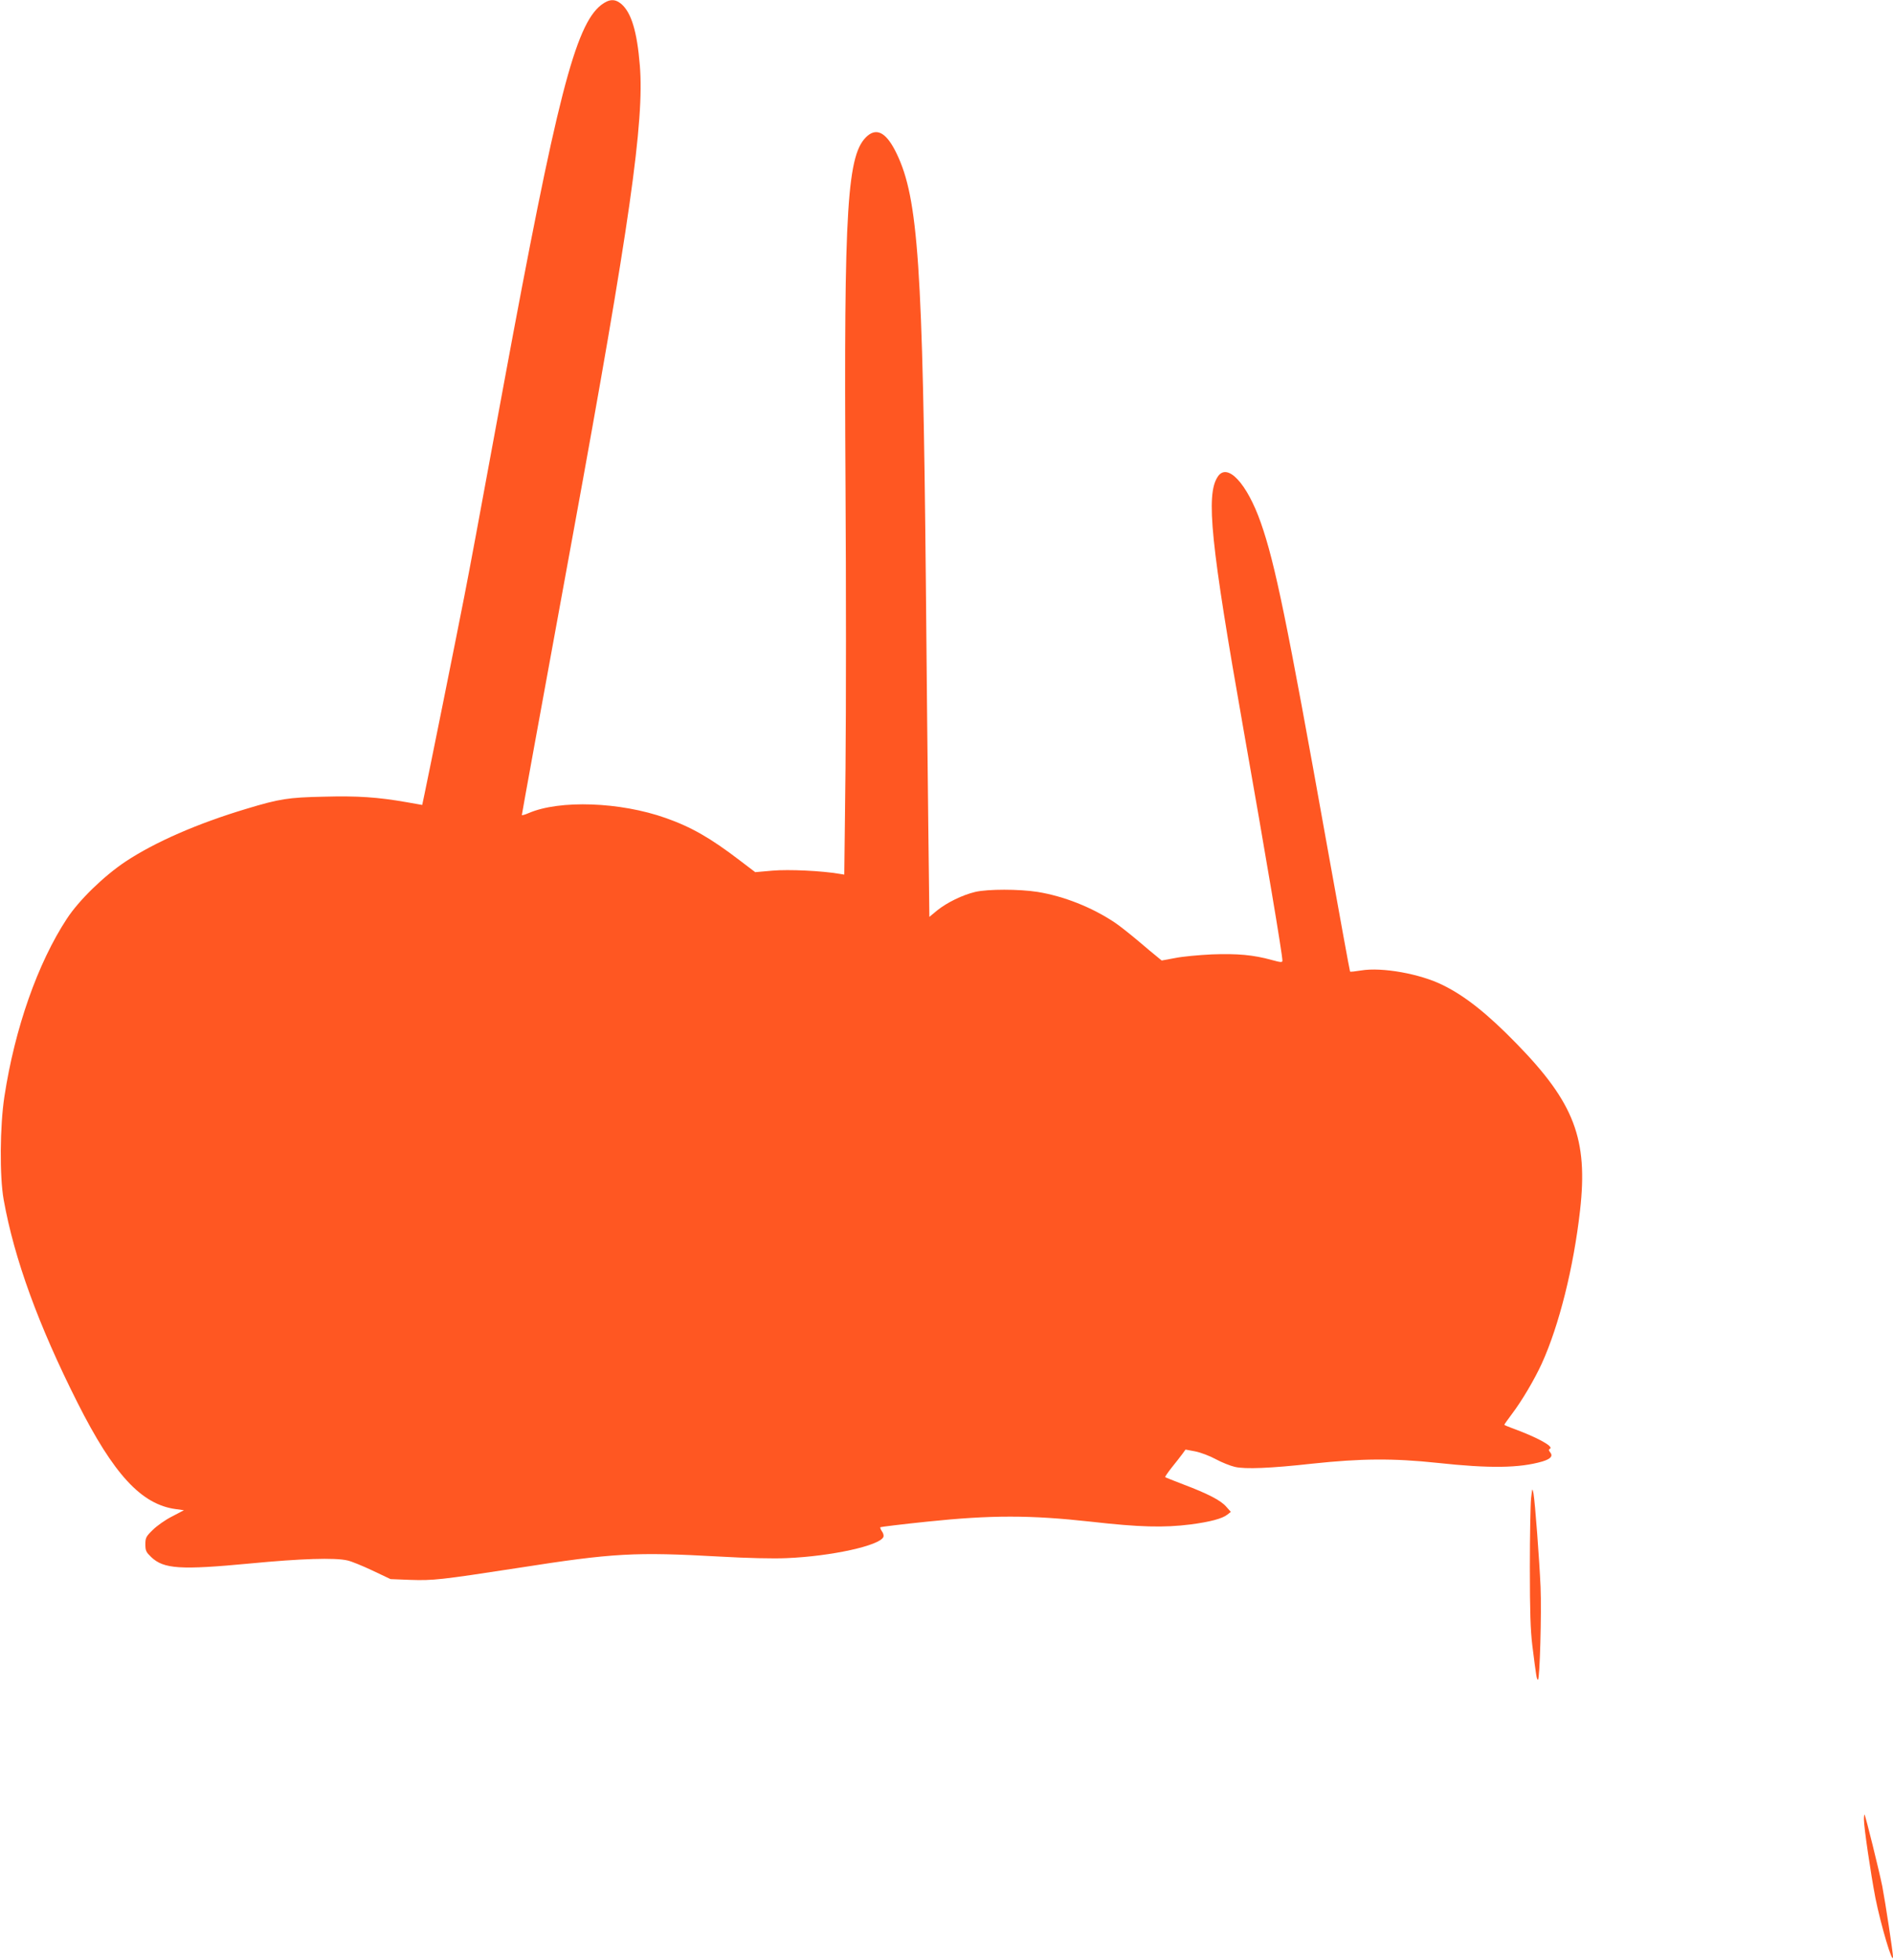 <?xml version="1.0" standalone="no"?>
<!DOCTYPE svg PUBLIC "-//W3C//DTD SVG 20010904//EN"
 "http://www.w3.org/TR/2001/REC-SVG-20010904/DTD/svg10.dtd">
<svg version="1.0" xmlns="http://www.w3.org/2000/svg"
 width="1237pt" height="1280pt" viewBox="0 0 1237 1280"
 preserveAspectRatio="xMidYMid meet">
<g transform="translate(0,1280) scale(0.1,-0.1)"
fill="#ff5722" stroke="none">
<path d="M3929 12768 c-170 -132 -291 -605 -639 -2488 -177 -961 -217 -1175
-256 -1375 -43 -222 -239 -1194 -260 -1291 l-15 -71 -102 18 c-188 33 -321 42
-540 36 -235 -5 -290 -14 -506 -79 -321 -96 -599 -218 -791 -345 -142 -95
-303 -251 -383 -373 -191 -291 -340 -716 -408 -1160 -30 -194 -32 -525 -5
-675 69 -386 227 -819 482 -1325 237 -470 418 -666 644 -696 l52 -7 -78 -41
c-44 -22 -100 -62 -126 -88 -44 -43 -48 -51 -48 -94 0 -42 5 -51 38 -83 82
-78 191 -85 645 -42 333 32 556 39 637 20 25 -5 98 -35 164 -66 l118 -56 129
-5 c149 -5 197 0 704 78 627 98 763 105 1322 74 172 -10 347 -14 433 -10 292
12 611 82 633 139 3 8 -1 25 -10 36 -8 12 -13 24 -10 27 2 2 139 19 303 36
421 44 675 44 1073 0 317 -36 476 -40 651 -18 129 17 207 38 240 64 l23 18
-31 35 c-35 40 -119 84 -281 145 -63 24 -115 45 -117 47 -2 2 17 30 43 63 27
33 57 72 69 88 l21 29 64 -12 c35 -7 96 -30 134 -51 39 -21 94 -43 124 -50 67
-16 236 -9 506 21 320 34 527 36 819 5 341 -37 535 -34 684 9 56 17 72 36 51
61 -10 13 -10 17 0 23 24 15 -88 76 -251 135 -27 10 -48 19 -48 21 0 2 23 35
51 72 65 86 147 225 194 328 113 248 208 628 250 1000 53 466 -38 703 -415
1089 -190 195 -336 311 -481 382 -148 74 -398 119 -535 96 -37 -6 -70 -10 -72
-7 -2 2 -70 376 -152 832 -261 1459 -338 1834 -431 2099 -91 259 -220 396
-282 300 -78 -118 -46 -434 168 -1646 150 -849 255 -1473 255 -1514 0 -12 -10
-12 -68 4 -122 34 -227 43 -392 37 -85 -4 -194 -14 -242 -24 l-87 -16 -29 24
c-17 13 -74 61 -128 107 -55 46 -122 99 -151 118 -149 99 -331 171 -503 199
-121 19 -325 19 -407 0 -84 -20 -184 -69 -248 -120 l-52 -43 -7 587 c-4 322
-11 1041 -16 1596 -20 2068 -50 2508 -190 2800 -64 134 -126 172 -190 119
-135 -114 -156 -448 -145 -2291 4 -629 4 -1456 0 -1839 l-8 -696 -31 5 c-116
20 -332 30 -437 21 l-114 -10 -100 76 c-192 147 -318 219 -486 278 -296 105
-692 119 -894 32 -25 -11 -45 -16 -45 -13 0 6 115 637 334 1833 371 2025 467
2699 437 3062 -18 223 -56 346 -121 402 -42 35 -79 33 -131 -6z"/>
<path d="M10005 3015 c-4 -38 -8 -241 -8 -450 0 -292 4 -410 16 -510 26 -207
29 -225 37 -225 12 0 24 436 17 606 -8 180 -36 552 -46 609 -8 39 -8 39 -16
-30z"/>
<path d="M12180 917 c0 -52 45 -356 75 -512 36 -179 114 -442 115 -385 0 28
-50 357 -70 461 -21 103 -109 460 -116 468 -2 2 -4 -12 -4 -32z"/>
</g>
</svg>
